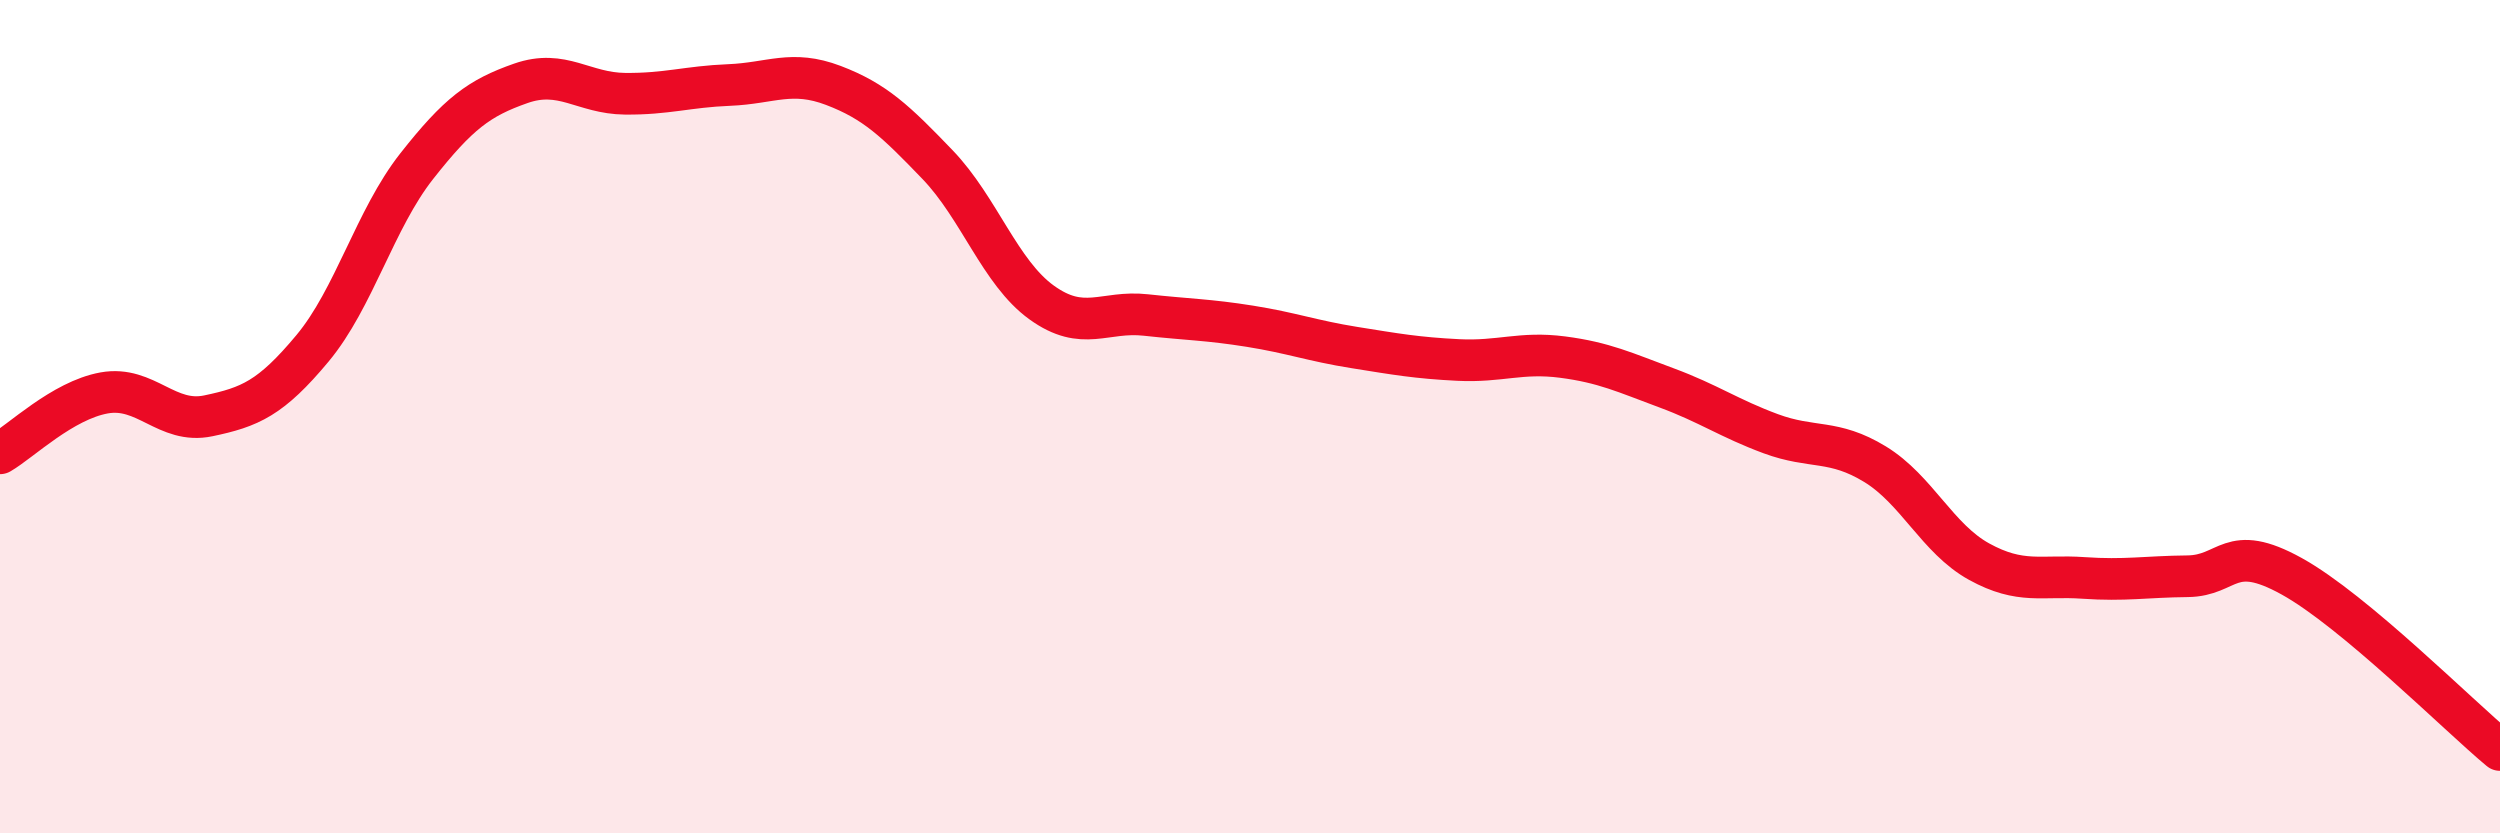 
    <svg width="60" height="20" viewBox="0 0 60 20" xmlns="http://www.w3.org/2000/svg">
      <path
        d="M 0,10.88 C 0.5,10.59 1.5,9.61 2.5,9.43 C 3.5,9.25 4,10.19 5,9.98 C 6,9.77 6.5,9.56 7.5,8.36 C 8.5,7.16 9,5.26 10,3.99 C 11,2.72 11.5,2.35 12.5,2 C 13.5,1.65 14,2.24 15,2.25 C 16,2.26 16.5,2.08 17.5,2.04 C 18.5,2 19,1.67 20,2.05 C 21,2.43 21.5,2.91 22.5,3.95 C 23.5,4.99 24,6.54 25,7.26 C 26,7.98 26.5,7.45 27.5,7.56 C 28.5,7.67 29,7.67 30,7.83 C 31,7.99 31.5,8.18 32.5,8.34 C 33.5,8.5 34,8.59 35,8.64 C 36,8.69 36.5,8.44 37.5,8.57 C 38.5,8.7 39,8.94 40,9.31 C 41,9.68 41.5,10.04 42.5,10.41 C 43.5,10.78 44,10.53 45,11.14 C 46,11.75 46.5,12.93 47.5,13.48 C 48.5,14.03 49,13.8 50,13.87 C 51,13.94 51.5,13.84 52.5,13.83 C 53.5,13.82 53.5,13 55,13.83 C 56.5,14.66 59,17.17 60,18L60 20L0 20Z"
        fill="#EB0A25"
        opacity="0.1"
        stroke-linecap="round"
        stroke-linejoin="round"
      />
      <path
        d="M 0,10.88 C 0.5,10.59 1.5,9.61 2.5,9.43 C 3.5,9.25 4,10.19 5,9.98 C 6,9.77 6.5,9.56 7.5,8.36 C 8.5,7.16 9,5.26 10,3.99 C 11,2.72 11.5,2.35 12.5,2 C 13.5,1.65 14,2.24 15,2.25 C 16,2.26 16.5,2.08 17.5,2.04 C 18.5,2 19,1.67 20,2.05 C 21,2.43 21.5,2.91 22.5,3.95 C 23.5,4.99 24,6.54 25,7.26 C 26,7.98 26.5,7.45 27.5,7.56 C 28.5,7.67 29,7.67 30,7.83 C 31,7.99 31.5,8.18 32.5,8.34 C 33.5,8.5 34,8.59 35,8.64 C 36,8.69 36.5,8.44 37.5,8.57 C 38.5,8.7 39,8.94 40,9.31 C 41,9.68 41.5,10.04 42.5,10.41 C 43.5,10.78 44,10.53 45,11.14 C 46,11.75 46.5,12.93 47.5,13.48 C 48.5,14.03 49,13.8 50,13.87 C 51,13.94 51.5,13.84 52.5,13.83 C 53.5,13.82 53.5,13 55,13.83 C 56.5,14.66 59,17.17 60,18"
        stroke="#EB0A25"
        stroke-width="1"
        fill="none"
        stroke-linecap="round"
        stroke-linejoin="round"
      />
    </svg>
  